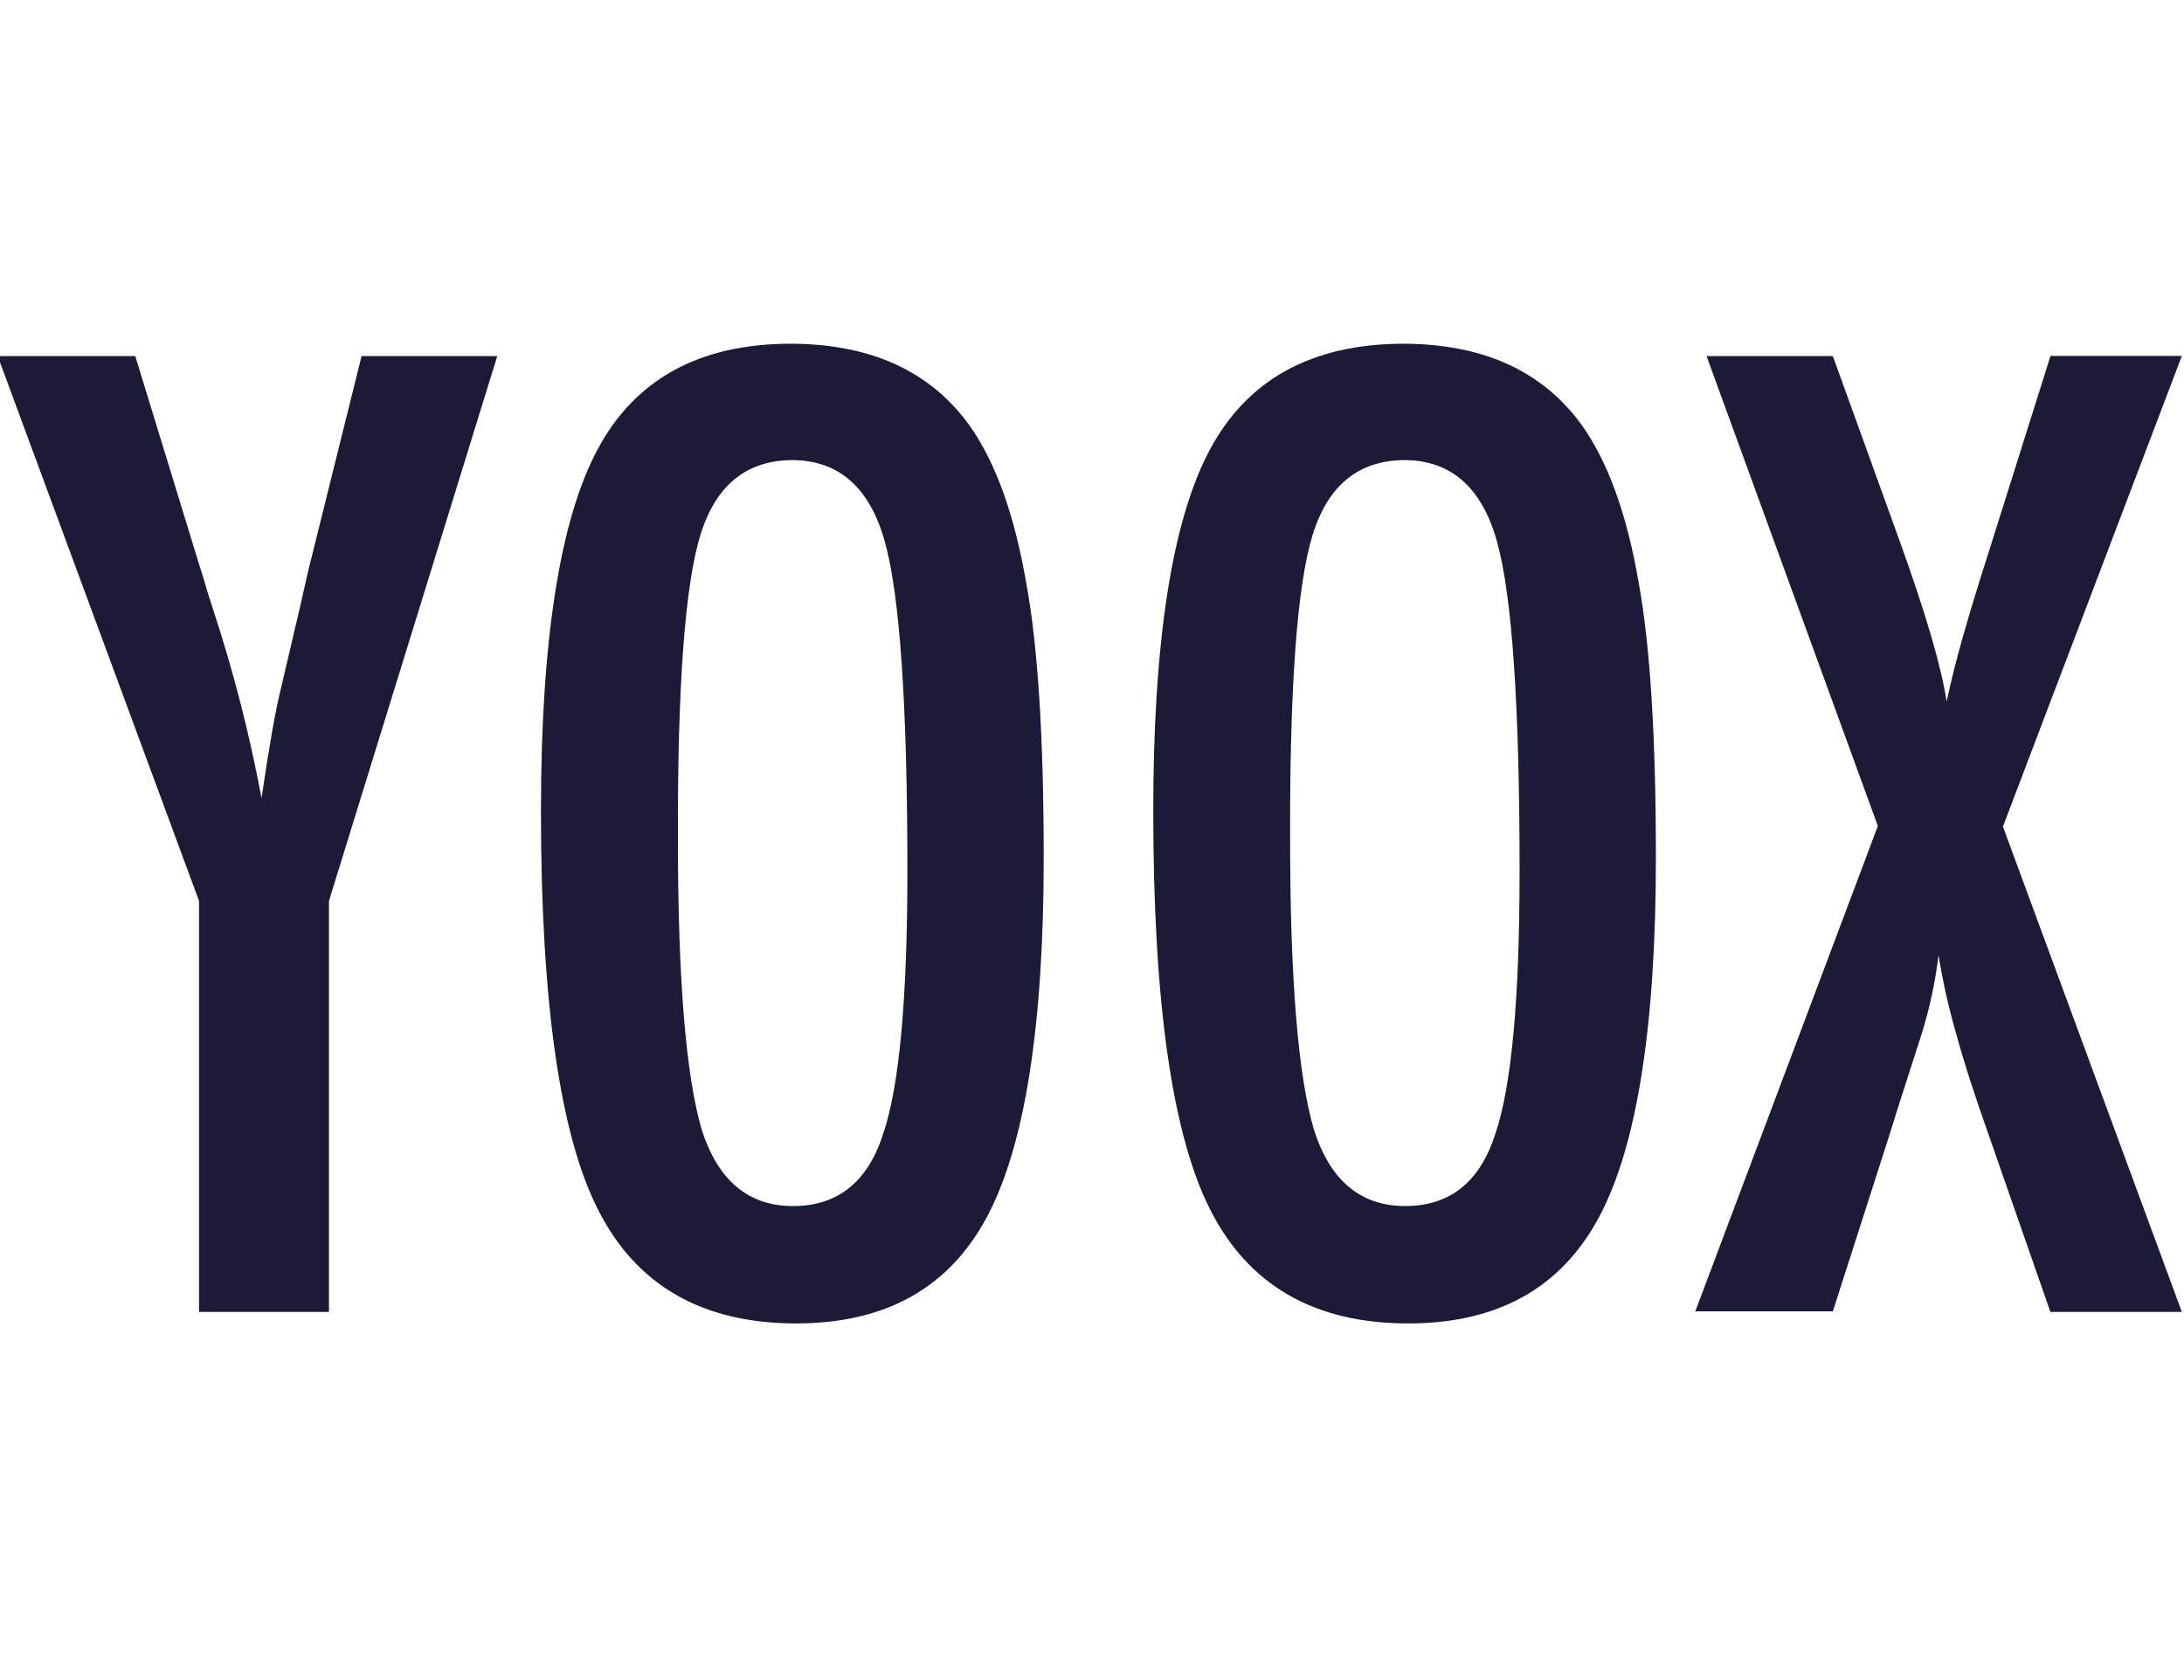 <svg width="78" height="60" viewBox="0 0 78 60" fill="none" xmlns="http://www.w3.org/2000/svg">
<g clip-path="url(#clip0_93_882)">
<g clip-path="url(#clip1_93_882)">
<path d="M-0.082 12.717H4.831L7.108 20.146C7.182 20.367 7.257 20.61 7.333 20.876C7.409 21.141 7.498 21.428 7.602 21.737C8.331 23.952 8.912 26.212 9.341 28.502C9.609 26.675 9.833 25.4 10.012 24.678L10.727 21.627L10.996 20.434L12.913 12.717H17.759L11.749 32.173V46.852H7.108V32.173L-0.082 12.717Z" fill="#1B1A37"/>
<path d="M37.275 30.626C37.275 36.654 36.598 40.934 35.244 43.467C33.89 46 31.619 47.265 28.43 47.263C25.082 47.263 22.723 45.906 21.354 43.191C19.998 40.519 19.32 35.777 19.32 28.966C19.32 22.894 19.99 18.597 21.329 16.075C22.668 13.552 24.962 12.286 28.209 12.275C31.096 12.275 33.24 13.256 34.64 15.216C35.564 16.528 36.233 18.392 36.649 20.81C37.066 23.05 37.275 26.322 37.275 30.626ZM32.407 31.111C32.407 25.2 32.139 21.28 31.603 19.351C31.068 17.421 29.973 16.448 28.32 16.431C26.666 16.431 25.565 17.323 25.014 19.106C24.464 20.889 24.196 24.501 24.211 29.94C24.211 34.936 24.493 38.4 25.058 40.332C25.638 42.159 26.726 43.072 28.32 43.072C29.914 43.072 30.986 42.217 31.537 40.507C32.117 38.814 32.407 35.682 32.407 31.111Z" fill="#1B1A37"/>
<path d="M59.139 30.626C59.139 36.654 58.462 40.934 57.108 43.467C55.754 46 53.483 47.265 50.295 47.263C46.946 47.263 44.587 45.906 43.218 43.191C41.864 40.523 41.188 35.784 41.188 28.975C41.188 22.903 41.857 18.606 43.196 16.084C44.535 13.562 46.832 12.292 50.086 12.275C52.973 12.275 55.117 13.256 56.517 15.216C57.44 16.528 58.11 18.392 58.525 20.81C58.934 23.05 59.139 26.322 59.139 30.626ZM54.271 31.111C54.271 25.2 54.003 21.28 53.467 19.351C52.932 17.421 51.837 16.448 50.184 16.431C48.531 16.431 47.429 17.323 46.878 19.106C46.328 20.889 46.06 24.501 46.075 29.94C46.075 34.936 46.357 38.4 46.922 40.332C47.502 42.159 48.59 43.072 50.184 43.072C51.778 43.072 52.85 42.217 53.401 40.507C53.981 38.814 54.271 35.682 54.271 31.111Z" fill="#1B1A37"/>
<path d="M60.949 12.717H65.459L67.848 19.329C68.786 21.937 69.344 23.845 69.521 25.054C69.686 24.302 69.868 23.572 70.068 22.862C70.269 22.152 70.48 21.444 70.701 20.738L71.017 19.742L73.232 12.711H77.923L71.533 29.52L77.923 46.853H73.228L70.963 40.354C70.502 39.057 70.129 37.893 69.847 36.862C69.588 35.957 69.383 35.038 69.233 34.109C69.119 35.065 68.917 36.008 68.629 36.928L67.848 39.358L67.446 40.639L65.459 46.831H60.547L67.066 29.498L60.949 12.717Z" fill="#1B1A37"/>
</g>
</g>
<defs>
<clipPath id="clip0_93_882">
<rect width="78" height="60" fill="white"/>
</clipPath>
<clipPath id="clip1_93_882">
<rect width="78" height="35" fill="white" transform="translate(-0.082 12.275)"/>
</clipPath>
</defs>
</svg>
